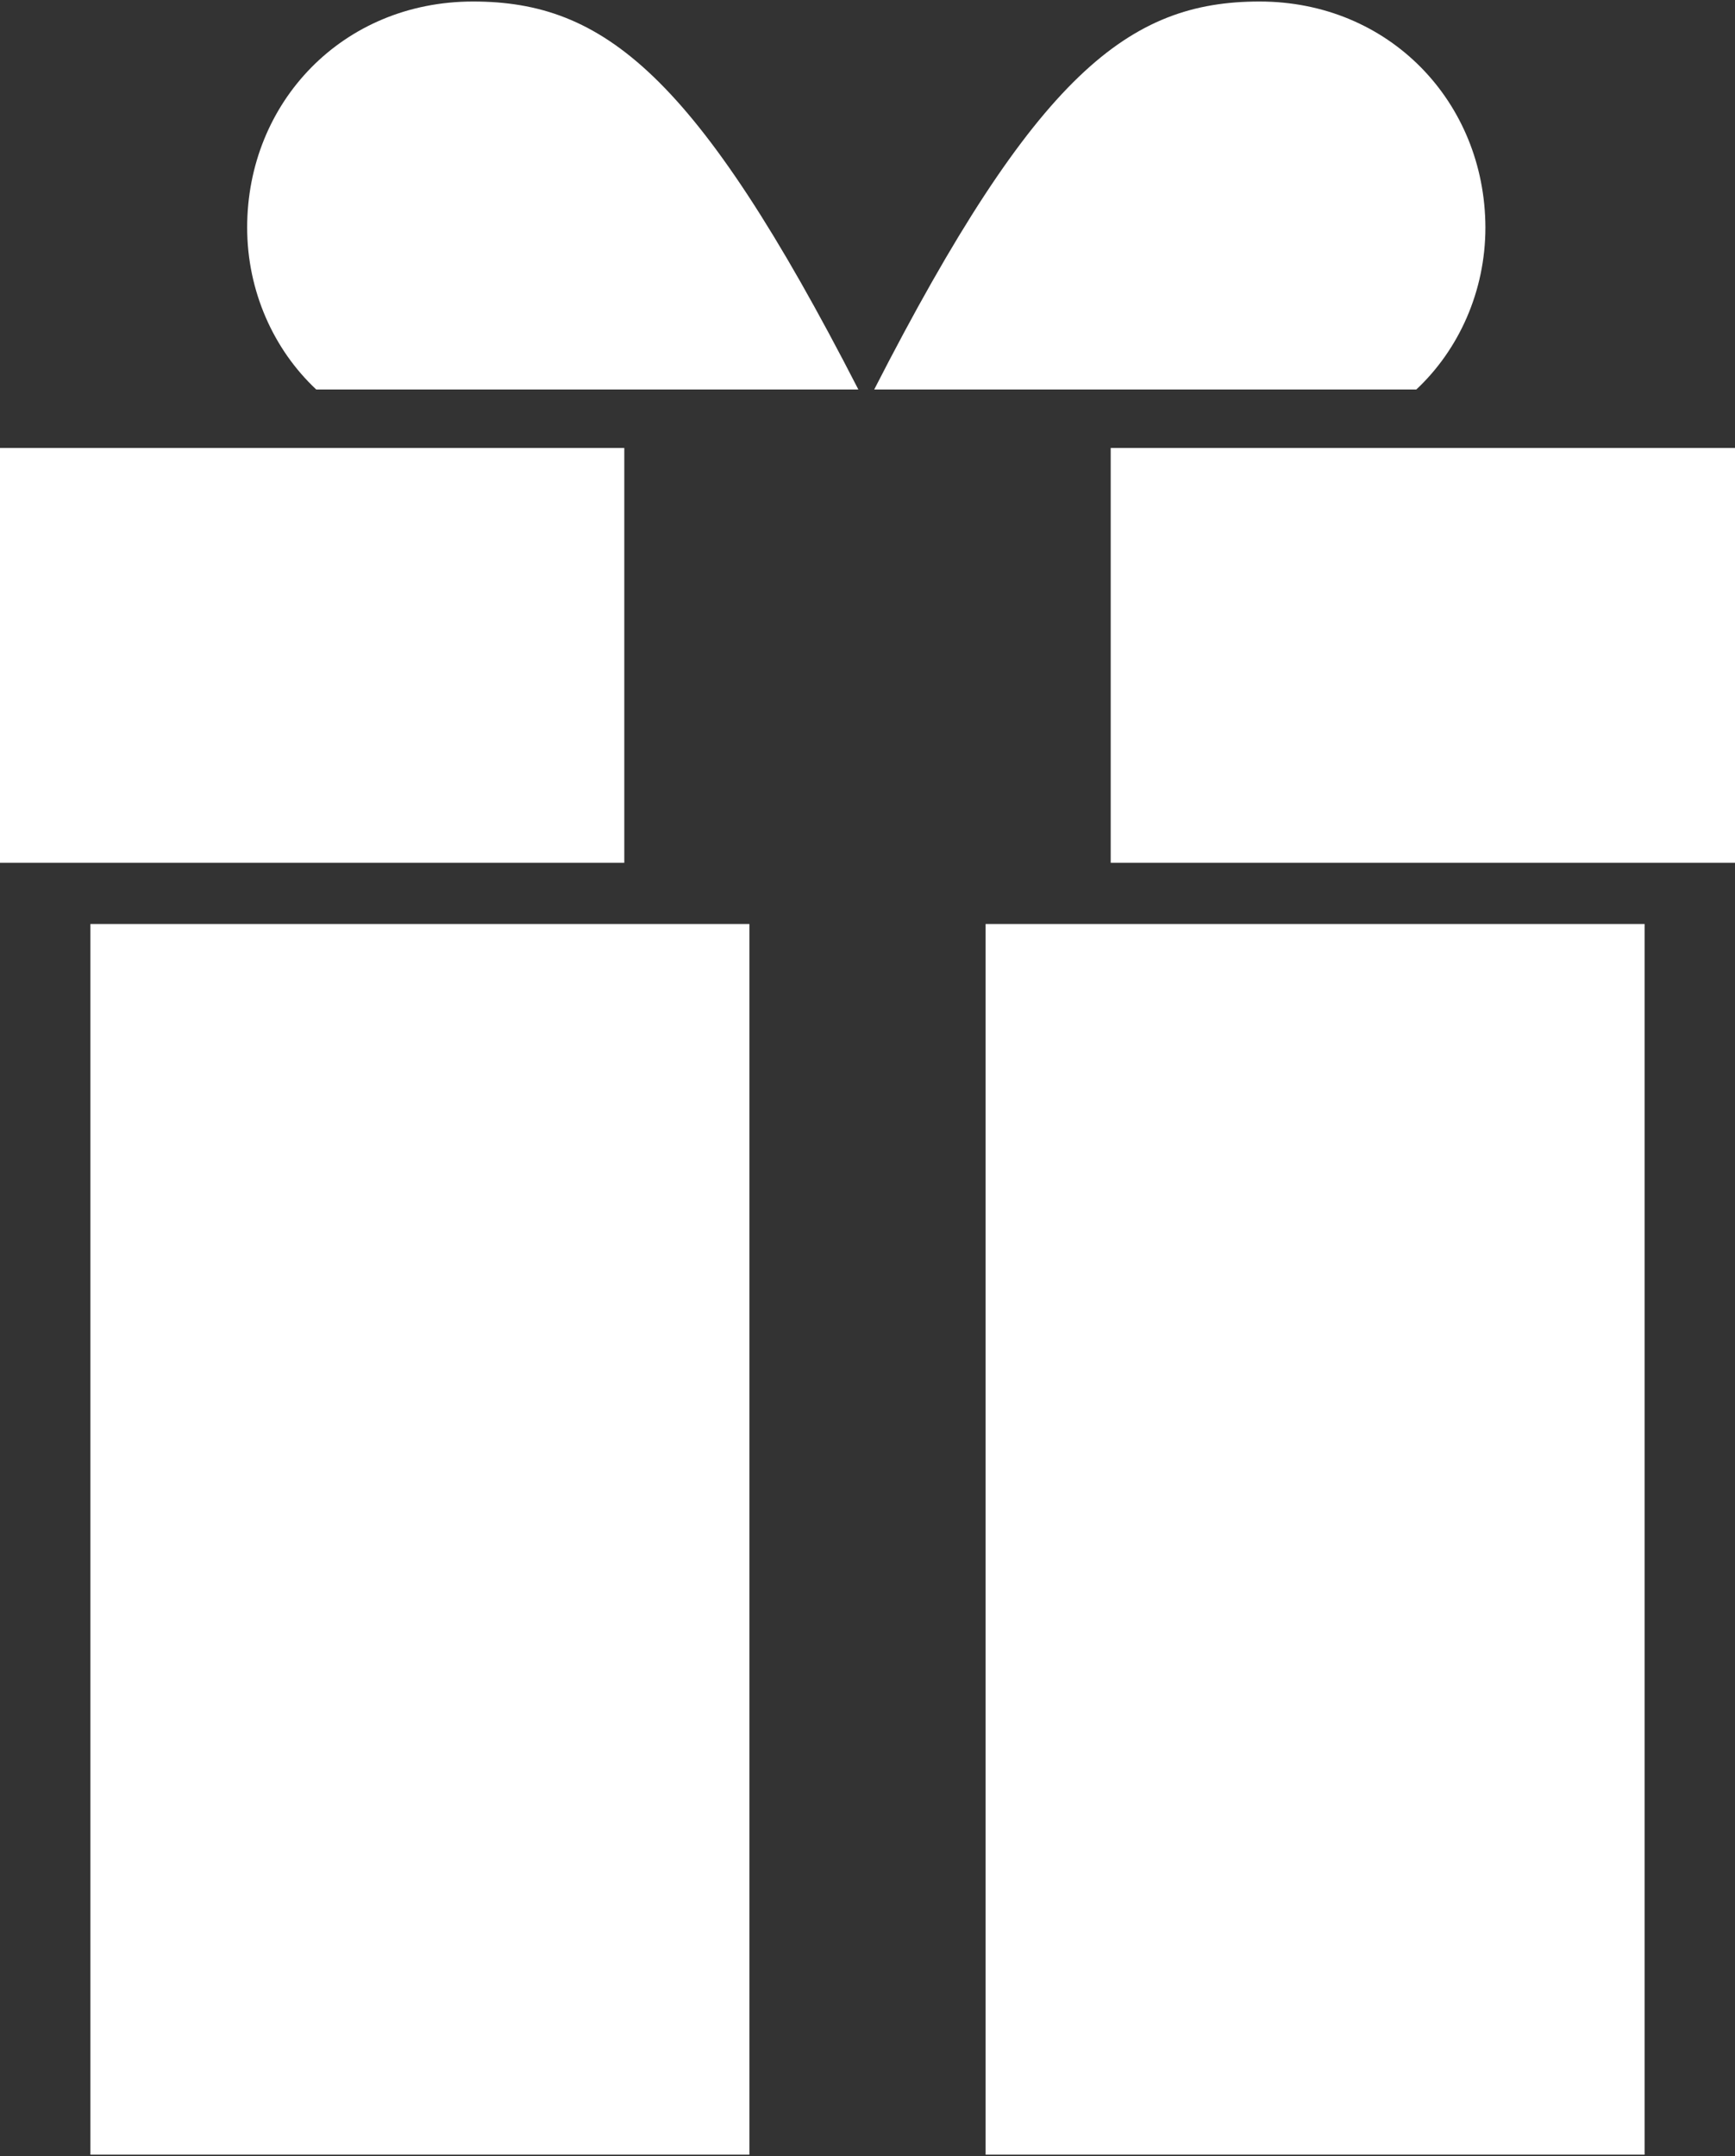 <?xml version="1.0" encoding="utf-8"?>
<!-- Generator: Adobe Illustrator 19.2.1, SVG Export Plug-In . SVG Version: 6.00 Build 0)  -->
<!DOCTYPE svg PUBLIC "-//W3C//DTD SVG 1.1//EN" "http://www.w3.org/Graphics/SVG/1.1/DTD/svg11.dtd">
<svg version="1.1" id="Layer_1" xmlns="http://www.w3.org/2000/svg" xmlns:xlink="http://www.w3.org/1999/xlink" x="0px" y="0px"
	 viewBox="0 0 570 708" style="enable-background:new 0 0 570 708; fill: #fff;" xml:space="preserve">
<rect x="0" y="0" width="570" height="708" fill="#333333" stroke="none"/>
<g id="Layer_x0020_1">
	<g id="_656607112">
		<polygon points="323.8,303.4 540.3,303.4 540.3,707.5 323.8,707.5 		"/>
		<polygon points="364.9,283.3 570,283.3 570,147.1 364.9,147.1 		"/>
		<polygon points="0,283.3 205.1,283.3 205.1,147.1 0,147.1 		"/>
		<path d="M155.4,0.5c42.8,0,73.3,23.6,126.6,127.4H103.9c-14-13.1-22.7-32.3-22.7-53.2C81.2,33.6,112.6,0.5,155.4,0.5z"/>
		<path d="M413.8,0.5C371,0.5,340.4,24,287.2,127.9h178.1c14-13.1,22.7-32.3,22.7-53.2C487.9,33.6,456.5,0.5,413.8,0.5z"/>
		<polygon points="29.7,303.4 246.2,303.4 246.2,707.5 29.7,707.5 		"/>
	</g>
</g>
</svg>
